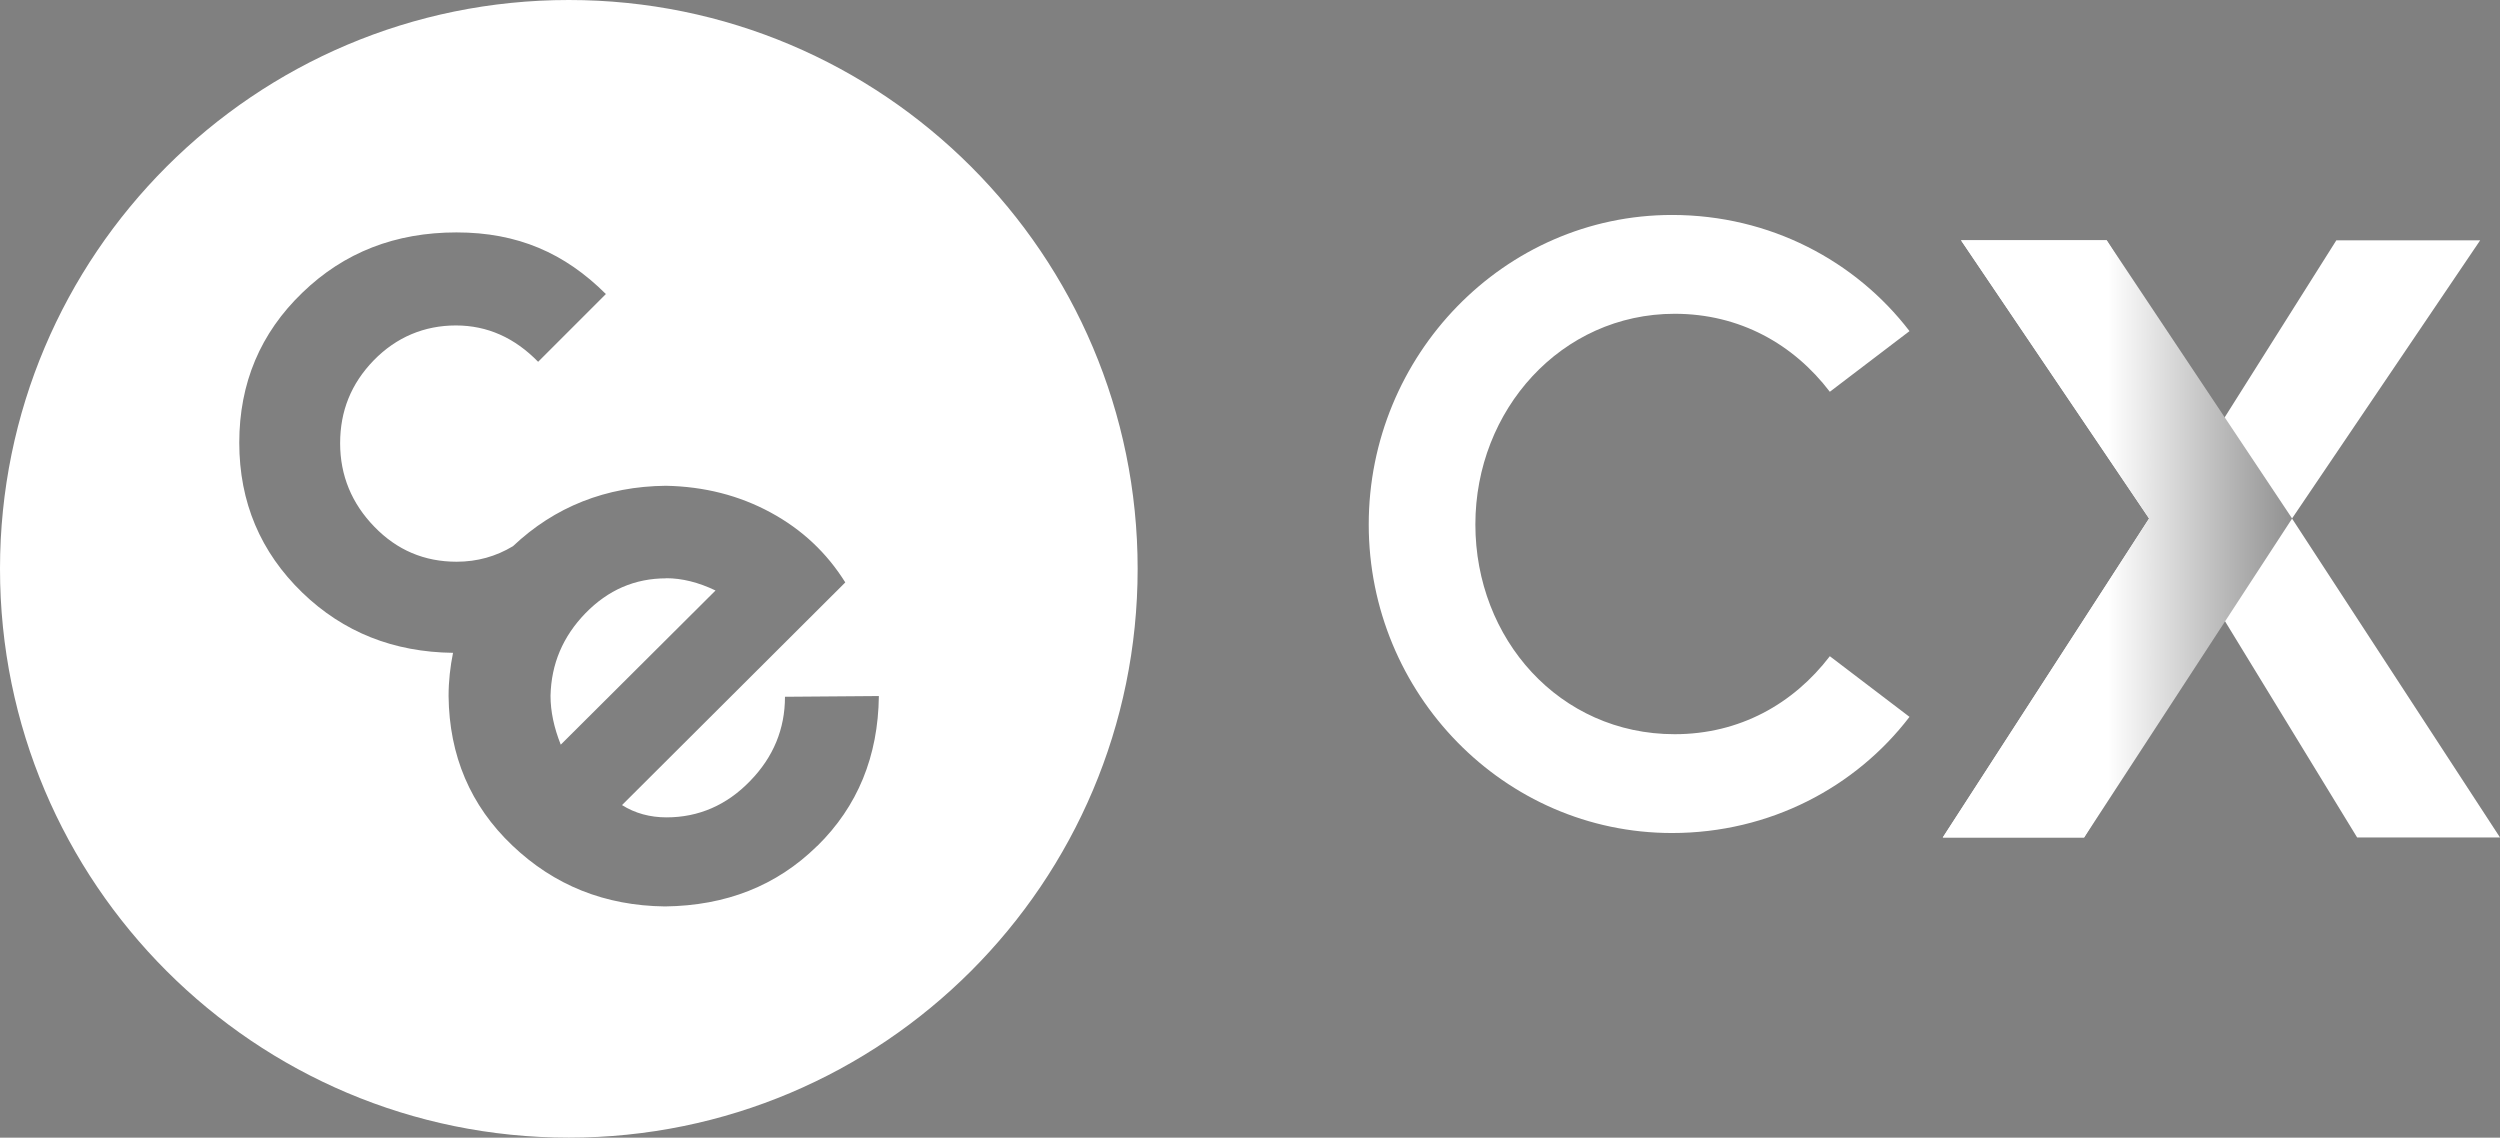 <svg xmlns="http://www.w3.org/2000/svg" xmlns:xlink="http://www.w3.org/1999/xlink" id="Layer_2" data-name="Layer 2" viewBox="0 0 207.71 94.52"><rect x="0" y="0" width="207.71" height="94.52" fill="#808080" stroke="none"/><defs><style>      .cls-1 {        fill: url(#linear-gradient);      }      .cls-2 {        fill: #fff;      }      .cls-3 {        isolation: isolate;      }    </style><linearGradient id="linear-gradient" x1="161.42" y1="307.38" x2="210.43" y2="307.38" gradientTransform="translate(0 352.15) scale(1 -1)" gradientUnits="userSpaceOnUse"><stop offset=".28" stop-color="#fff"></stop><stop offset="1" stop-color="#000"></stop></linearGradient></defs><g id="Layer_2-2" data-name="Layer 2"><g id="Layer_1-2" data-name="Layer 1-2"><g><path class="cls-2" d="m47.26,0C21.16,0,0,21.16,0,47.26s21.16,47.26,47.26,47.26,47.26-21.16,47.26-47.26S73.36,0,47.26,0Zm20.62,70.3c-3.36,3.3-7.57,4.95-12.63,5.01-5.01-.06-9.22-1.76-12.69-5.07-3.47-3.3-5.24-7.46-5.29-12.41,0-1.25.14-2.45.37-3.59-4.94-.06-9.11-1.71-12.52-5-3.47-3.36-5.24-7.51-5.24-12.46s1.76-9.11,5.24-12.46c3.47-3.36,7.74-5.01,12.81-5.01s8.99,1.71,12.41,5.12l-5.63,5.63c-1.94-1.99-4.21-3.02-6.83-3.02s-4.95.97-6.83,2.9c-1.88,1.94-2.79,4.21-2.79,6.89s.97,5.01,2.85,6.94c1.88,1.94,4.15,2.9,6.83,2.9,1.71,0,3.27-.44,4.68-1.29,3.46-3.27,7.72-4.97,12.7-5.02,3.19.06,6.09.8,8.71,2.22,2.62,1.42,4.67,3.36,6.2,5.81l-18.55,18.5c1.08.68,2.33,1.02,3.7,1.02,2.67,0,5.01-1.02,6.94-3.02,1.94-1.99,2.9-4.33,2.9-7l7.8-.06c-.06,5.01-1.76,9.16-5.12,12.46h-.02Z"></path><path class="cls-2" d="m55.36,48.05c-2.62,0-4.84.97-6.72,2.9-1.87,1.93-2.84,4.2-2.9,6.86,0,1.3.29,2.65.85,4.06l12.86-12.81c-1.42-.68-2.79-1.02-4.1-1.02h.01Z"></path></g><g><g class="cls-3"><g class="cls-3"><path class="cls-2" d="m113.72,43.57c0-14.04,11.23-25.71,25.2-25.71,8.14,0,15.26,3.82,19.73,9.65l-6.62,5.04c-3.02-3.96-7.49-6.48-12.89-6.48-9.43,0-16.56,7.99-16.56,17.5s6.98,17.43,16.56,17.43c5.4,0,9.86-2.52,12.89-6.48l6.62,5.04c-4.46,5.83-11.59,9.65-19.73,9.65-13.97,0-25.2-11.59-25.2-25.63Z"></path></g></g><g><path class="cls-2" d="m195.84,69.58l-11.31-18.51-11.38,18.51h-11.74l17.14-26.5-15.62-23.11h12.1l9.5,15.19,9.58-15.19h11.95l-15.63,23.11,17.28,26.5h-11.88.01Z"></path><polygon class="cls-1" points="162.93 19.96 175.03 19.96 190.44 43.08 173.16 69.58 161.42 69.58 178.56 43.08 162.93 19.96"></polygon></g></g></g></g></svg>